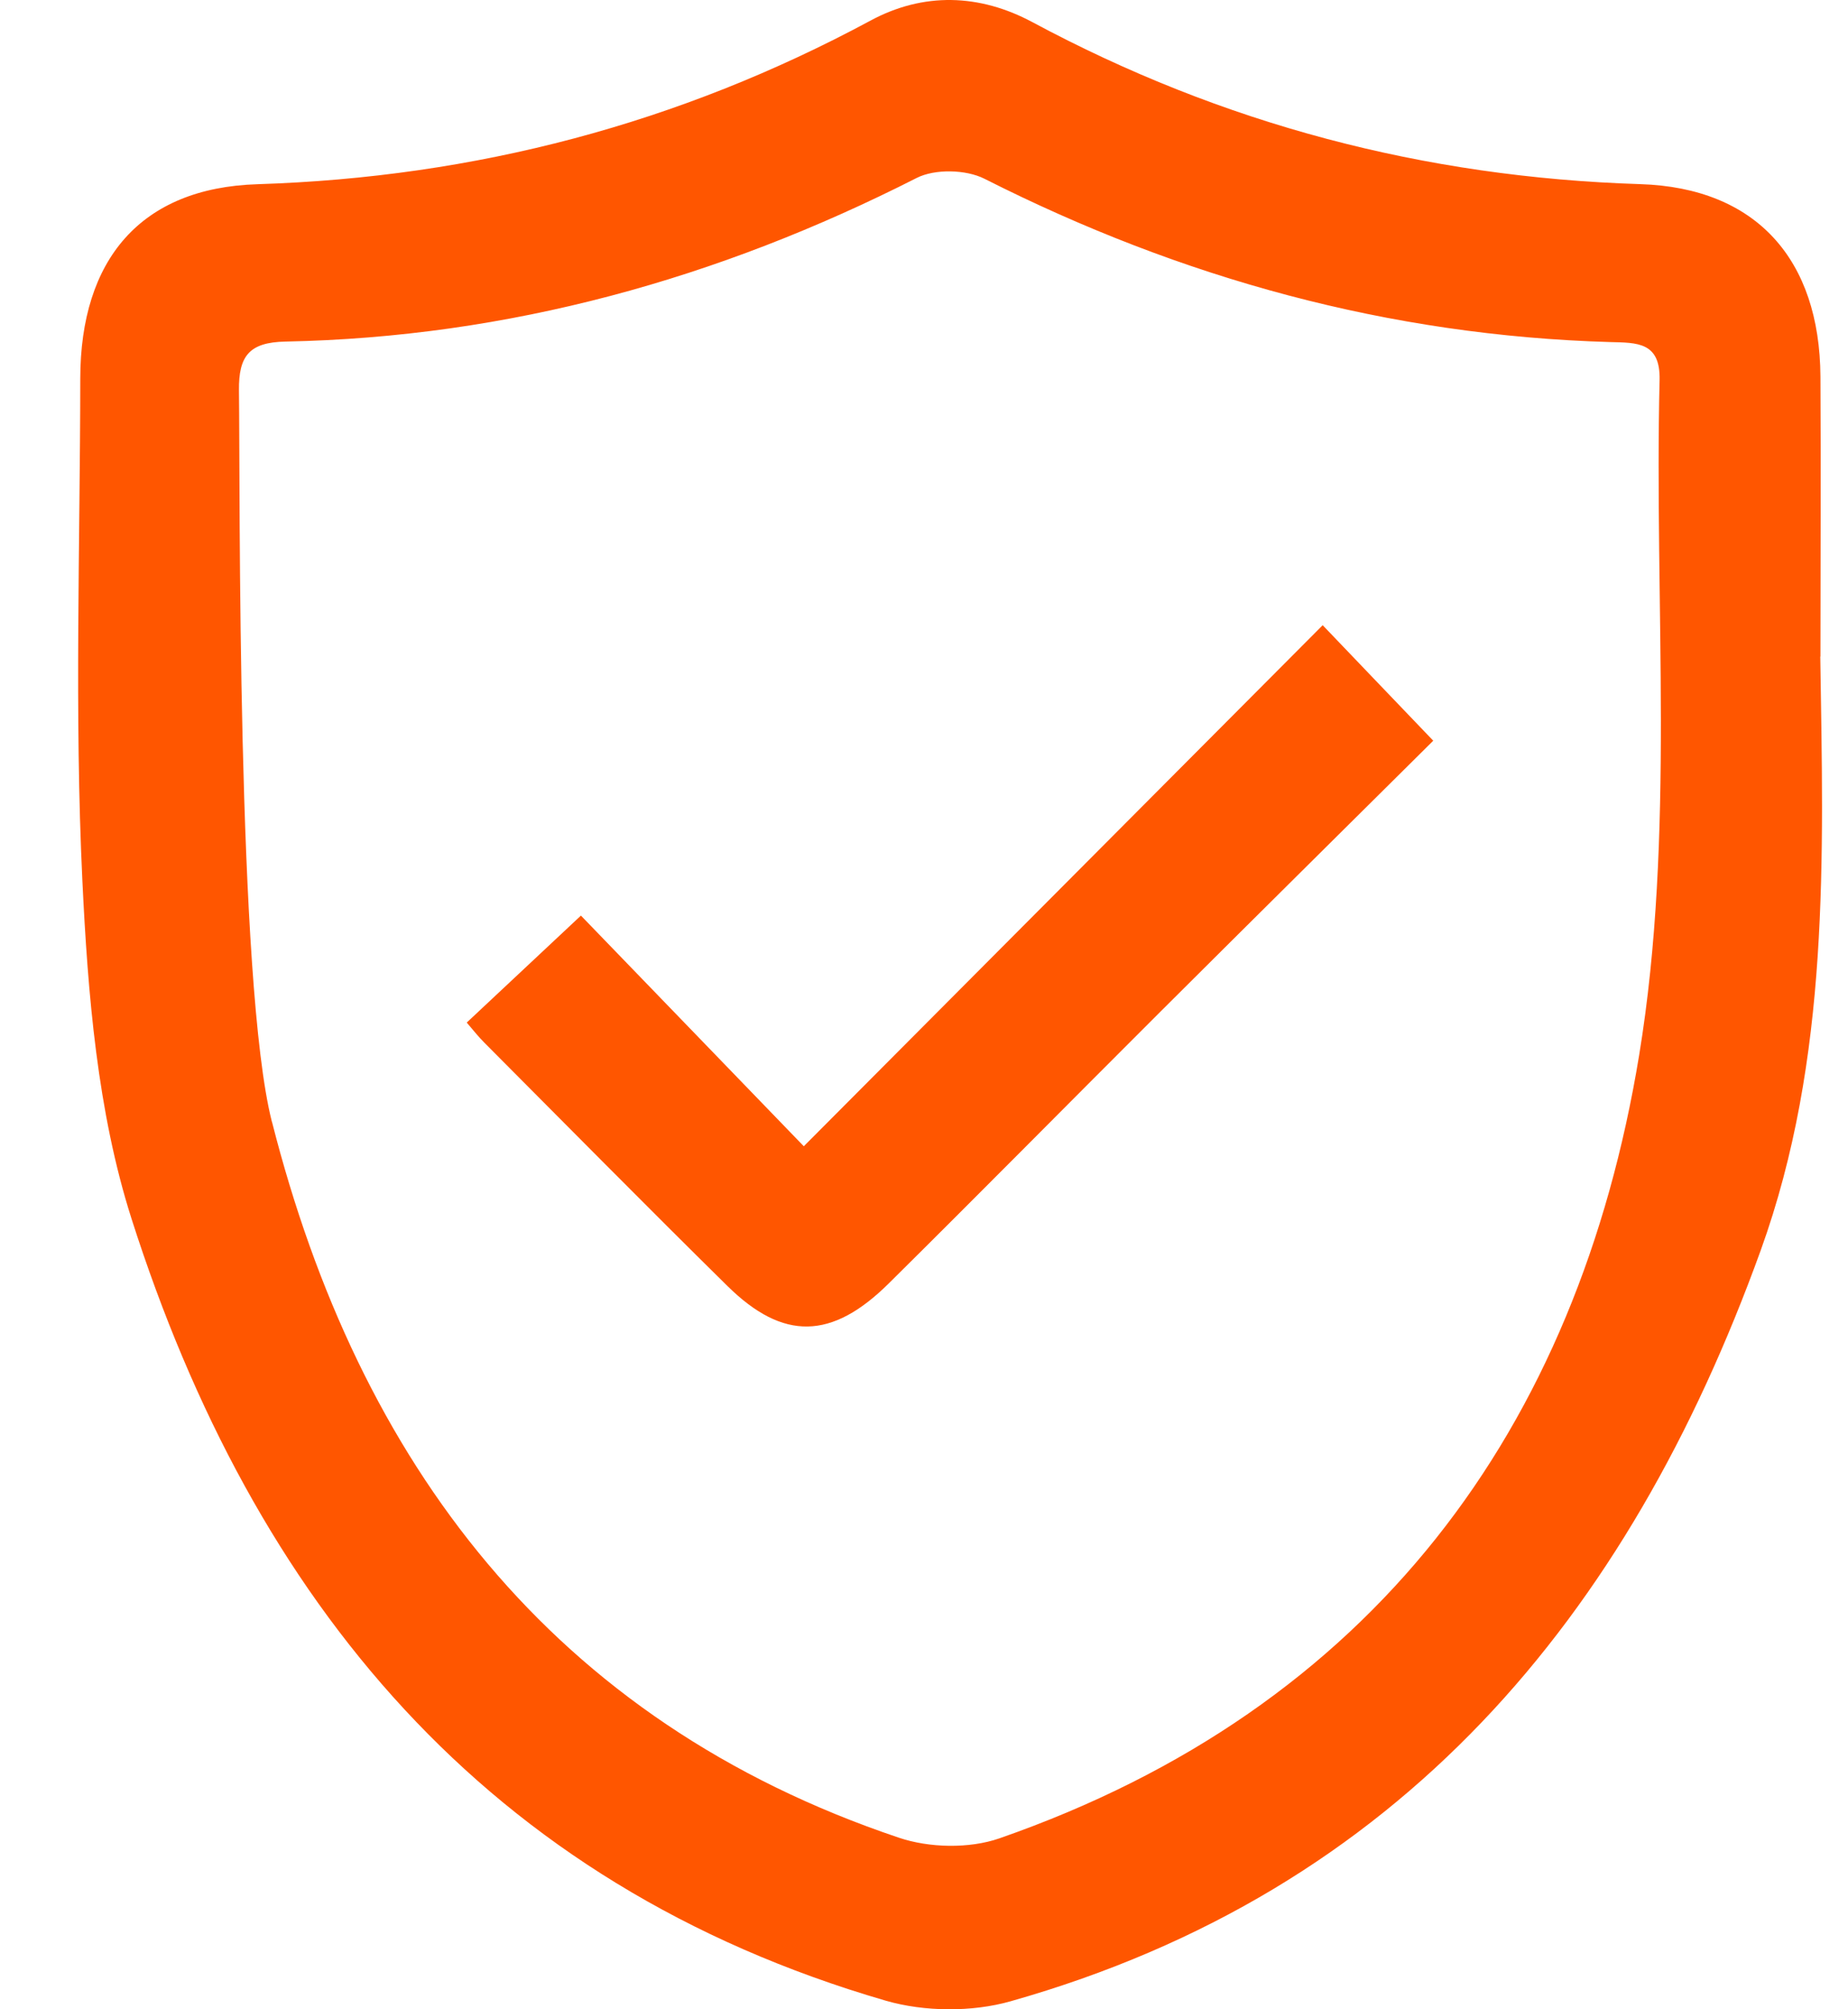 <svg xmlns="http://www.w3.org/2000/svg" fill="none" viewBox="0 0 23 25" height="25" width="23">
<path fill="#FF5600" d="M22.655 8.169C22.693 10.662 22.777 13.165 21.913 15.559C20.263 20.124 17.42 23.529 12.579 24.9C12.097 25.037 11.505 25.032 11.024 24.893C6.048 23.446 3.156 19.919 1.637 15.164C1.211 13.829 1.093 12.367 1.025 10.954C0.926 8.878 0.997 6.794 0.999 4.712C1 3.229 1.751 2.337 3.204 2.292C5.914 2.206 8.449 1.54 10.833 0.257C11.492 -0.099 12.19 -0.078 12.85 0.276C15.214 1.544 17.727 2.206 20.413 2.291C21.862 2.336 22.648 3.231 22.657 4.685C22.664 5.847 22.657 7.007 22.657 8.169H22.655ZM3.385 13.958C4.462 18.195 6.867 21.413 11.187 22.865C11.566 22.993 12.063 23.003 12.436 22.874C17.077 21.26 19.637 17.782 20.401 13.127C20.85 10.389 20.587 7.533 20.655 4.731C20.667 4.252 20.373 4.265 20.039 4.256C17.288 4.176 14.704 3.464 12.252 2.224C12.022 2.108 11.636 2.099 11.409 2.214C8.937 3.47 6.33 4.195 3.552 4.25C3.098 4.259 2.97 4.433 2.974 4.856C2.99 6.089 2.944 12.228 3.384 13.958H3.385Z"></path>
<path fill="#FF5600" d="M5.808 12.724C6.268 12.293 6.724 11.865 7.23 11.392C8.111 12.304 9.027 13.251 10.004 14.262C12.213 12.044 14.324 9.926 16.462 7.779C16.926 8.263 17.354 8.712 17.838 9.216C16.709 10.336 15.578 11.456 14.45 12.58C13.32 13.707 12.197 14.845 11.063 15.967C10.353 16.672 9.747 16.684 9.054 16.001C8.037 15 7.035 13.983 6.027 12.972C5.959 12.904 5.899 12.829 5.808 12.722V12.724Z"></path>
</svg>
